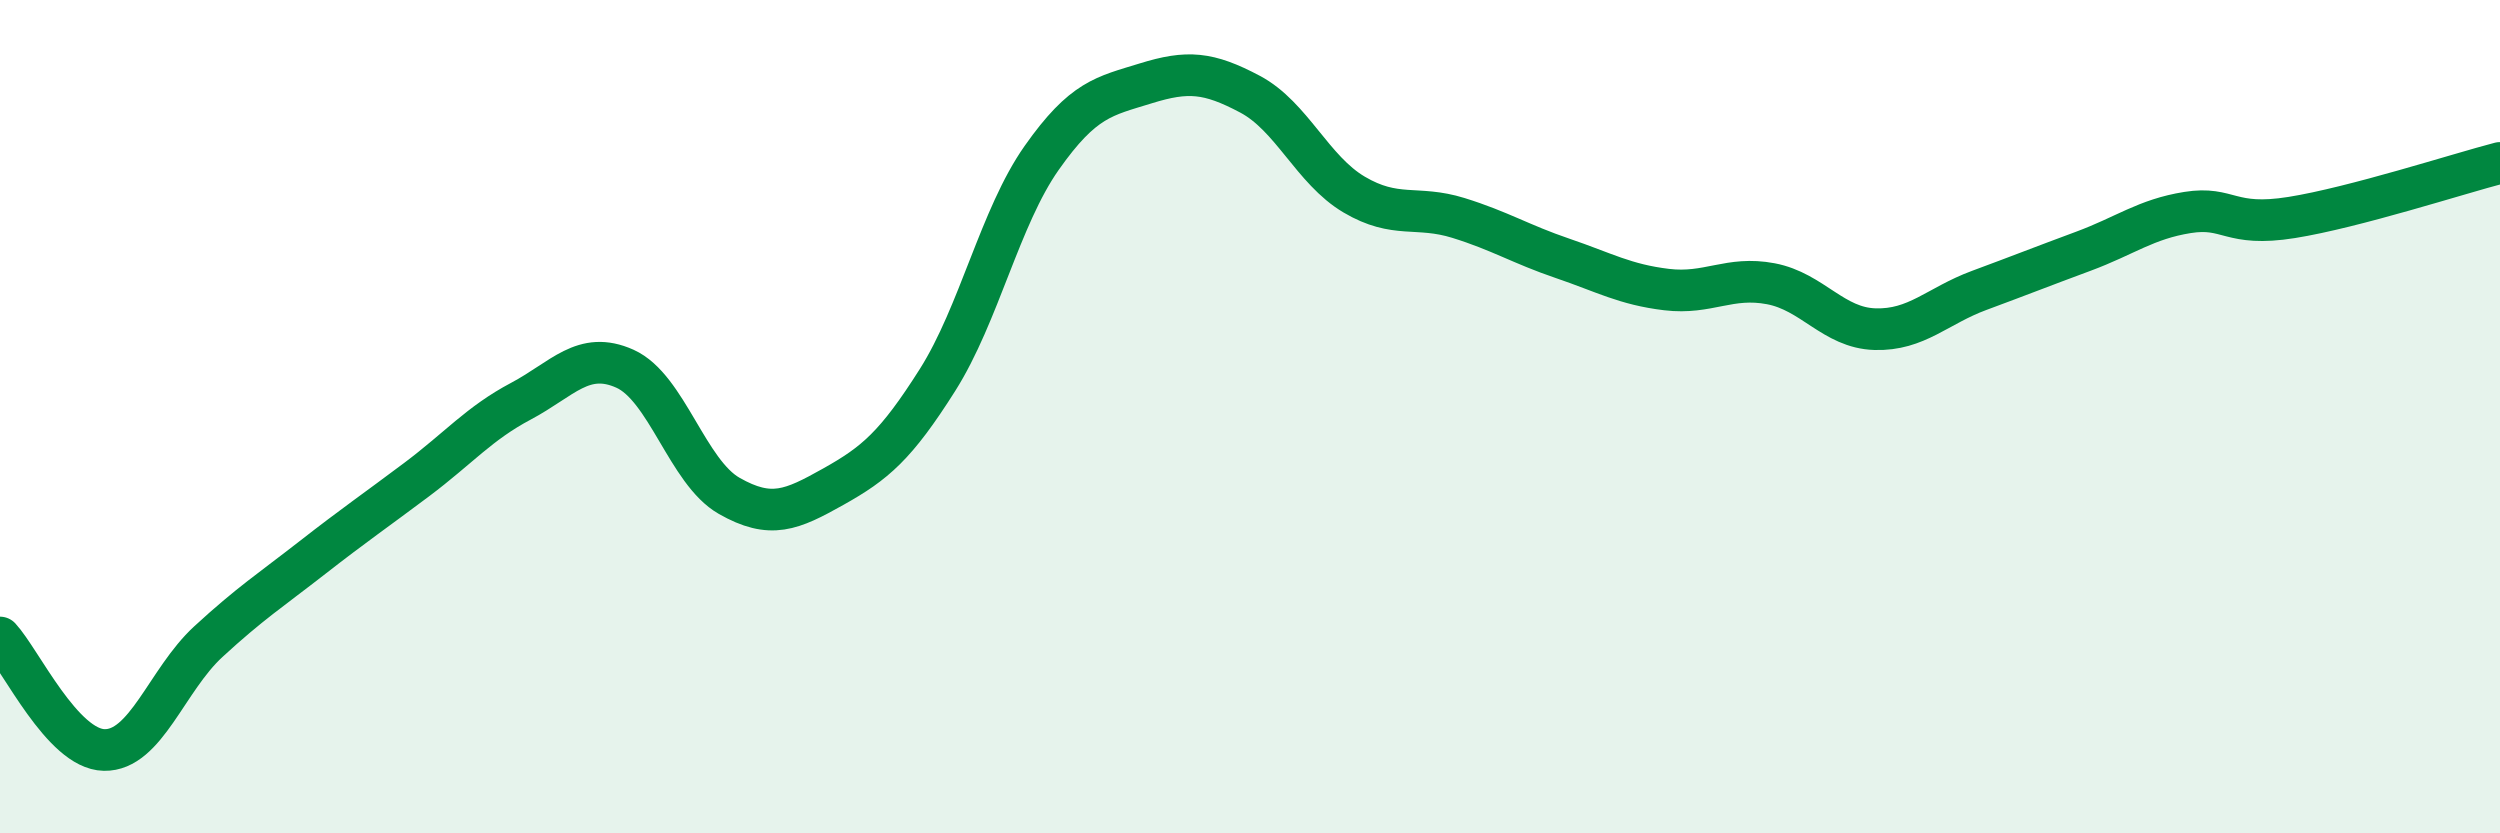 
    <svg width="60" height="20" viewBox="0 0 60 20" xmlns="http://www.w3.org/2000/svg">
      <path
        d="M 0,15.3 C 0.5,15.84 1.5,17.98 2.5,18 C 3.5,18.02 4,16.32 5,15.4 C 6,14.48 6.5,14.16 7.5,13.38 C 8.5,12.6 9,12.26 10,11.51 C 11,10.76 11.5,10.16 12.5,9.63 C 13.5,9.1 14,8.4 15,8.85 C 16,9.3 16.5,11.33 17.5,11.9 C 18.5,12.47 19,12.24 20,11.68 C 21,11.12 21.5,10.7 22.5,9.12 C 23.5,7.54 24,5.21 25,3.79 C 26,2.37 26.5,2.31 27.5,2 C 28.5,1.69 29,1.73 30,2.26 C 31,2.79 31.5,4.08 32.5,4.67 C 33.5,5.26 34,4.92 35,5.23 C 36,5.54 36.5,5.86 37.5,6.2 C 38.5,6.54 39,6.83 40,6.95 C 41,7.07 41.5,6.62 42.5,6.81 C 43.5,7 44,7.87 45,7.9 C 46,7.93 46.5,7.34 47.5,6.97 C 48.5,6.6 49,6.4 50,6.03 C 51,5.66 51.5,5.26 52.5,5.1 C 53.5,4.94 53.5,5.46 55,5.22 C 56.5,4.98 59,4.17 60,3.91L60 20L0 20Z"
        fill="#008740"
        opacity="0.1"
        stroke-linecap="round"
        stroke-linejoin="round"
      />
      <path
        d="M 0,15.3 C 0.5,15.84 1.5,17.98 2.5,18 C 3.5,18.02 4,16.32 5,15.4 C 6,14.48 6.5,14.16 7.5,13.38 C 8.5,12.6 9,12.26 10,11.51 C 11,10.76 11.5,10.16 12.5,9.63 C 13.5,9.1 14,8.4 15,8.85 C 16,9.3 16.5,11.33 17.5,11.9 C 18.5,12.47 19,12.24 20,11.68 C 21,11.12 21.5,10.7 22.5,9.12 C 23.5,7.54 24,5.21 25,3.79 C 26,2.37 26.5,2.31 27.5,2 C 28.5,1.69 29,1.73 30,2.26 C 31,2.79 31.5,4.08 32.5,4.67 C 33.5,5.26 34,4.92 35,5.23 C 36,5.54 36.5,5.86 37.5,6.2 C 38.5,6.54 39,6.83 40,6.95 C 41,7.07 41.5,6.62 42.5,6.81 C 43.5,7 44,7.87 45,7.9 C 46,7.93 46.5,7.34 47.5,6.97 C 48.5,6.6 49,6.4 50,6.03 C 51,5.66 51.5,5.26 52.5,5.1 C 53.5,4.94 53.5,5.46 55,5.22 C 56.5,4.98 59,4.17 60,3.91"
        stroke="#008740"
        stroke-width="1"
        fill="none"
        stroke-linecap="round"
        stroke-linejoin="round"
      />
    </svg>
  